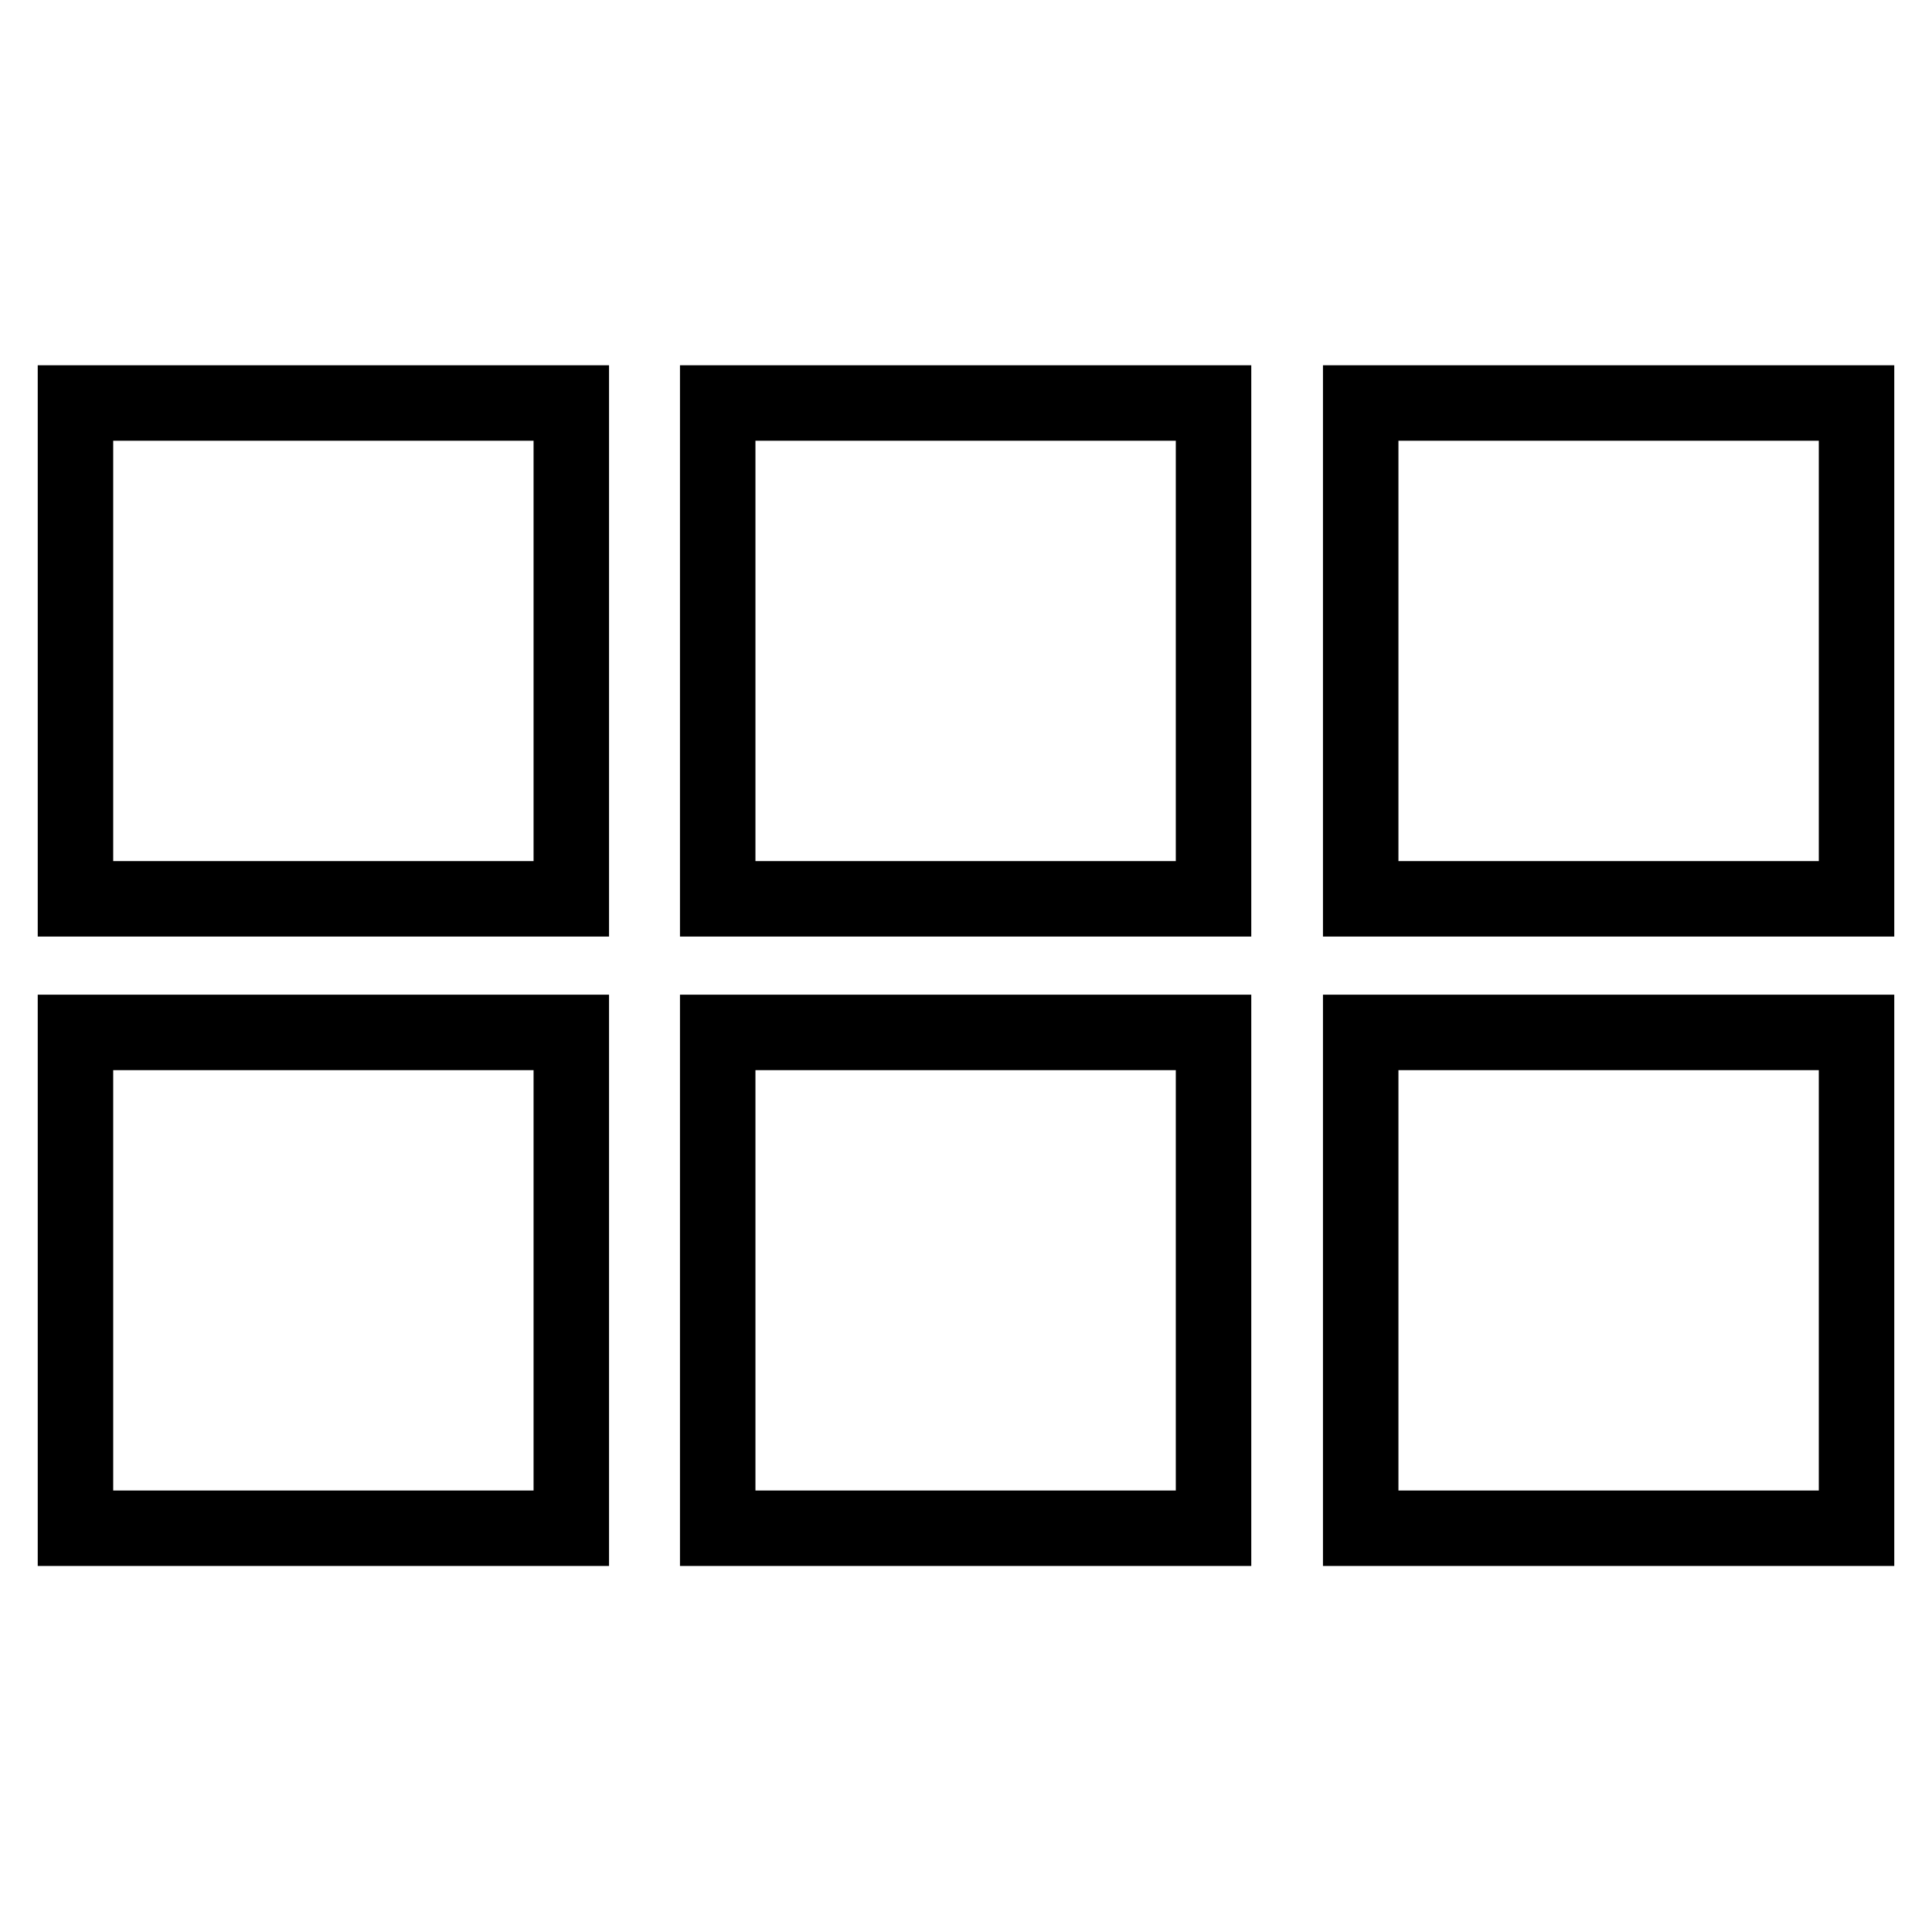 <?xml version="1.0" encoding="utf-8"?>
<!-- Svg Vector Icons : http://www.onlinewebfonts.com/icon -->
<!DOCTYPE svg PUBLIC "-//W3C//DTD SVG 1.1//EN" "http://www.w3.org/Graphics/SVG/1.1/DTD/svg11.dtd">
<svg version="1.1" xmlns="http://www.w3.org/2000/svg" xmlns:xlink="http://www.w3.org/1999/xlink" x="0px" y="0px" viewBox="0 0 256 256" enable-background="new 0 0 256 256" xml:space="preserve">
<g><g><path stroke-width="10" fill-opacity="0" stroke="#000000"  d="M10,53.4h65.7v65.7H10V53.4L10,53.4z"/><path stroke-width="10" fill-opacity="0" stroke="#000000"  d="M95.1,53.4h65.7v65.7H95.1V53.4L95.1,53.4z"/><path stroke-width="10" fill-opacity="0" stroke="#000000"  d="M180.3,53.4H246v65.7h-65.7V53.4L180.3,53.4z"/><path stroke-width="10" fill-opacity="0" stroke="#000000"  d="M10,136.8h65.7v65.7H10V136.8z"/><path stroke-width="10" fill-opacity="0" stroke="#000000"  d="M95.1,136.8h65.7v65.7H95.1V136.8z"/><path stroke-width="10" fill-opacity="0" stroke="#000000"  d="M180.3,136.8H246v65.7h-65.7V136.8z"/></g></g>
</svg>